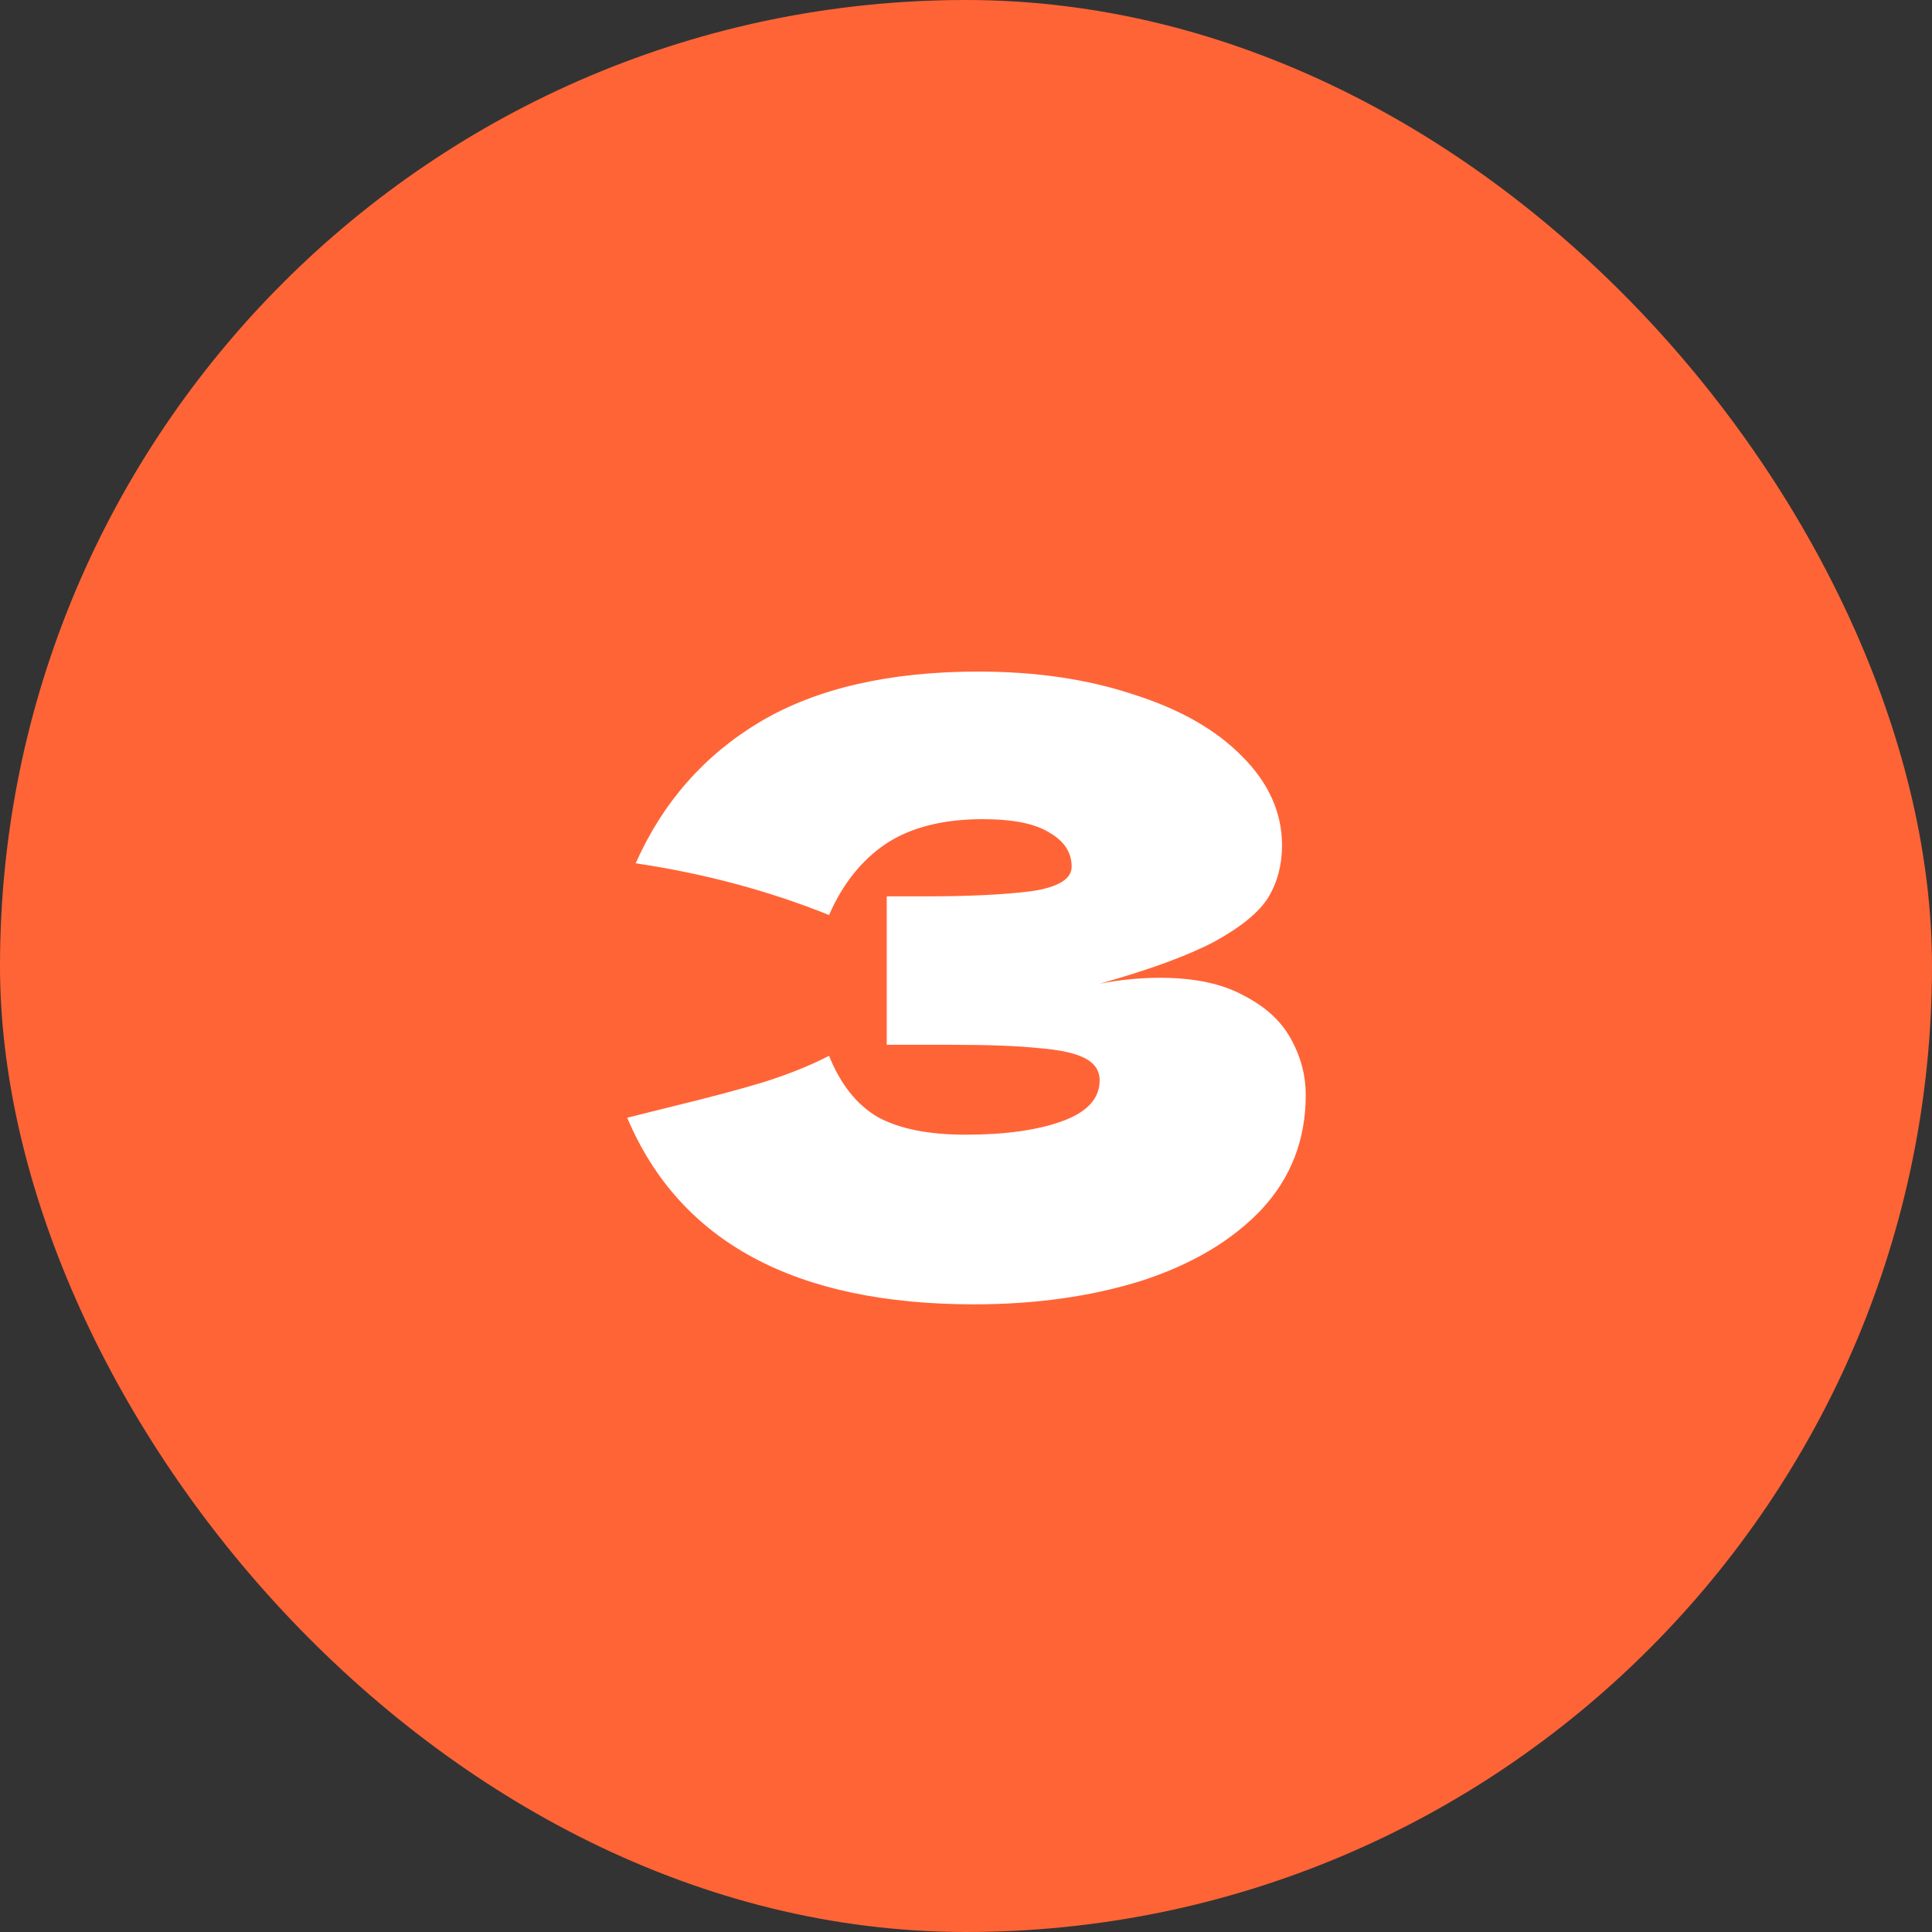 <svg width="82" height="82" viewBox="0 0 82 82" fill="none" xmlns="http://www.w3.org/2000/svg">
<rect x="0" y="0" width="82" height="82" fill="#333333" stroke="none"/>
<rect width="82" height="82" rx="41" fill="#FF6437"/>
<path d="M46.672 41.752C47.536 41.584 48.389 41.5 49.228 41.5C50.693 41.5 51.88 41.752 52.792 42.256C53.728 42.736 54.401 43.36 54.809 44.128C55.217 44.872 55.42 45.652 55.42 46.468C55.42 48.364 54.797 49.984 53.548 51.328C52.3 52.648 50.608 53.656 48.472 54.352C46.337 55.024 43.961 55.36 41.344 55.36C33.761 55.36 28.852 52.72 26.62 47.44L28.637 46.936C30.125 46.576 31.384 46.24 32.416 45.928C33.472 45.592 34.397 45.22 35.188 44.812C35.669 46.012 36.352 46.876 37.24 47.404C38.153 47.908 39.401 48.16 40.984 48.16C42.664 48.16 44.032 47.968 45.089 47.584C46.145 47.2 46.672 46.624 46.672 45.856C46.672 45.448 46.468 45.136 46.06 44.92C45.653 44.704 45.005 44.56 44.117 44.488C43.228 44.392 41.98 44.344 40.373 44.344H37.636V38.044H39.292C41.117 38.044 42.605 37.972 43.757 37.828C44.908 37.66 45.484 37.312 45.484 36.784C45.484 36.184 45.172 35.704 44.548 35.344C43.949 34.96 43.001 34.768 41.705 34.768C40.025 34.768 38.657 35.116 37.6 35.812C36.569 36.508 35.764 37.516 35.188 38.836C32.62 37.804 29.884 37.072 26.98 36.64C28.133 34.048 29.896 32.044 32.273 30.628C34.672 29.212 37.757 28.504 41.525 28.504C43.972 28.504 46.169 28.828 48.112 29.476C50.081 30.1 51.617 30.976 52.721 32.104C53.849 33.232 54.413 34.492 54.413 35.884C54.413 36.7 54.221 37.432 53.837 38.08C53.453 38.704 52.697 39.328 51.569 39.952C50.441 40.552 48.809 41.152 46.672 41.752Z" fill="white"/>
</svg>
